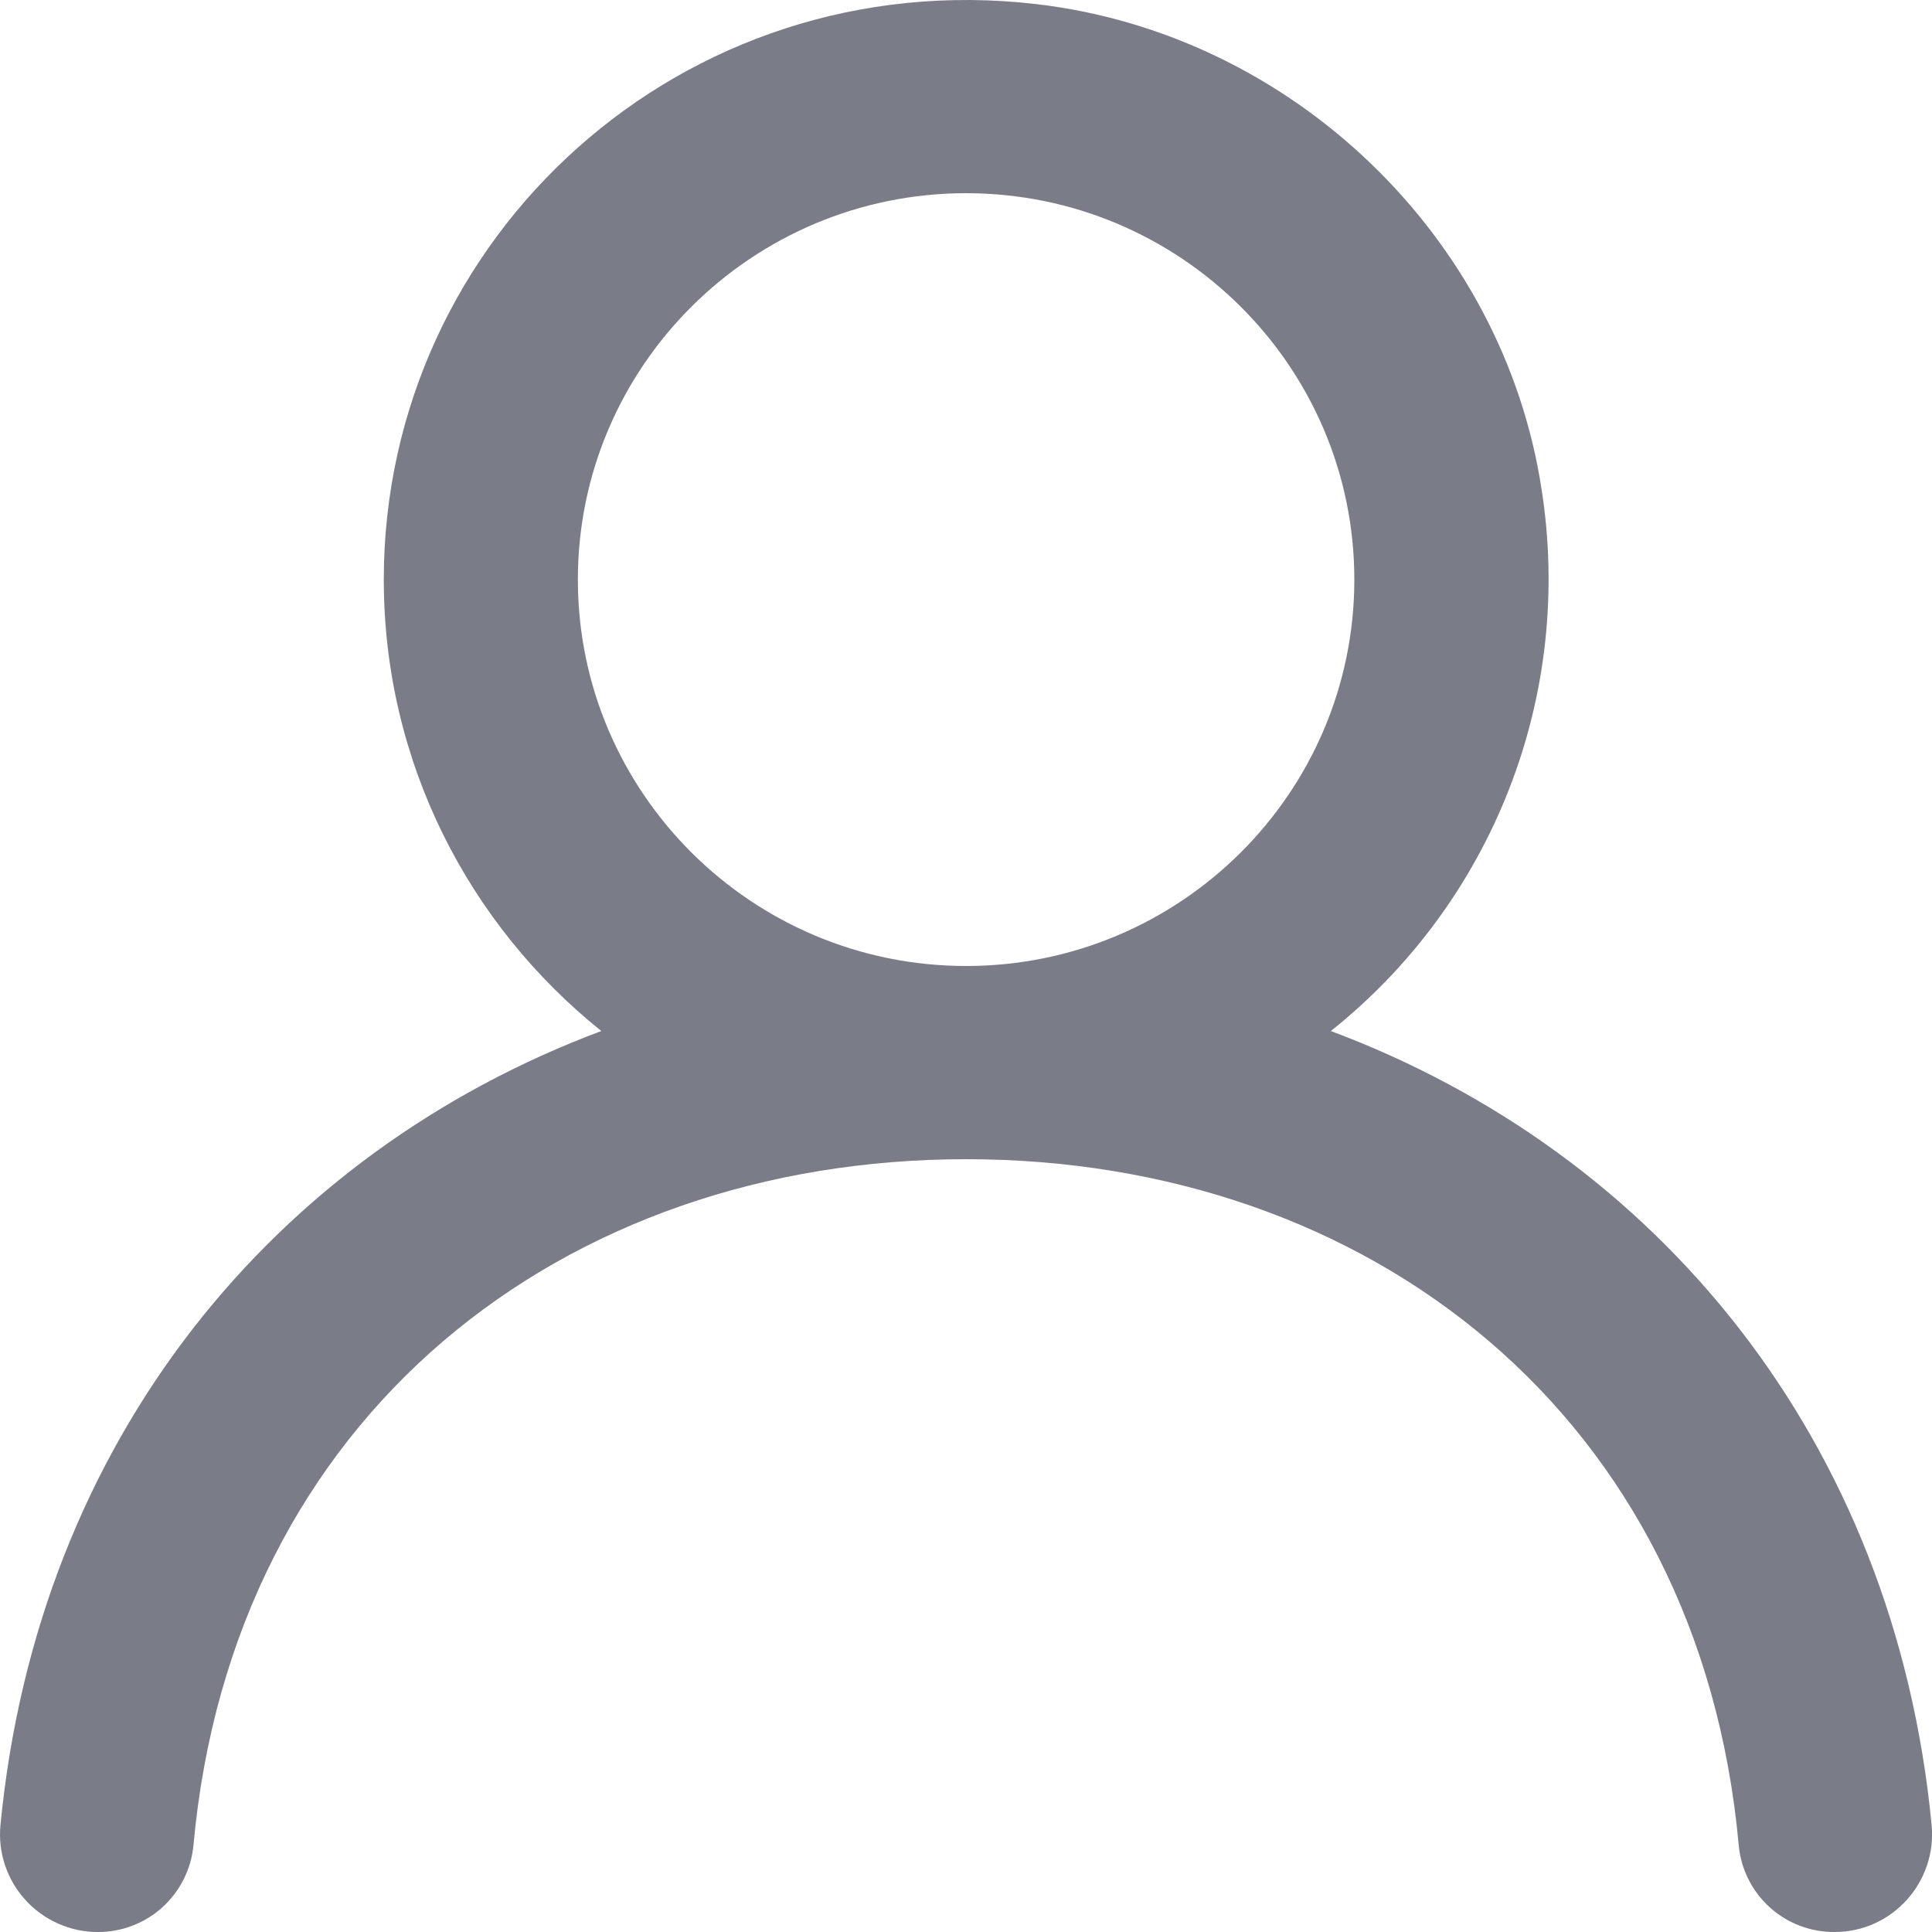 <svg width="20" height="20" viewBox="0 0 20 20" fill="none" xmlns="http://www.w3.org/2000/svg">
<path fill-rule="evenodd" clip-rule="evenodd" d="M10.001 10C7.784 10 5.982 8.206 5.982 6C5.982 3.794 7.784 2 10.001 2C12.218 2 14.02 3.794 14.02 6C14.02 8.206 12.218 10 10.001 10ZM13.777 10.673C14.603 10.015 15.24 9.15 15.623 8.166C16.007 7.182 16.122 6.113 15.959 5.07C15.562 2.447 13.37 0.348 10.723 0.042C7.071 -0.381 3.973 2.449 3.973 6C3.973 7.89 4.853 9.574 6.225 10.673C2.853 11.934 0.391 14.895 0.005 18.891C-0.009 19.031 0.007 19.173 0.051 19.306C0.096 19.44 0.167 19.563 0.262 19.667C0.356 19.772 0.472 19.855 0.6 19.912C0.729 19.97 0.868 20 1.009 20C1.255 20.002 1.494 19.912 1.678 19.747C1.861 19.582 1.977 19.355 2.002 19.109C2.405 14.646 5.838 12 10.001 12C14.164 12 17.597 14.646 18 19.109C18.024 19.355 18.14 19.582 18.323 19.747C18.507 19.912 18.746 20.002 18.993 20C19.589 20 20.053 19.482 19.996 18.891C19.611 14.895 17.149 11.934 13.776 10.673" fill="#7A7C87"/>
</svg>
